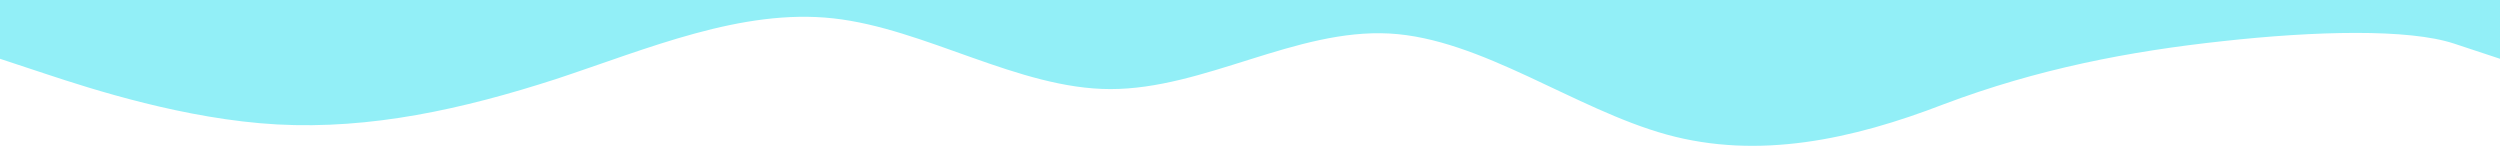 <svg xmlns="http://www.w3.org/2000/svg" width="1440" height="84" viewBox="0 0 1440 84" fill="none"><path fill-rule="evenodd" clip-rule="evenodd" d="M0 33.856L26.4 42.584C52.8 51.313 106.8 68.771 159.6 71.681C213.6 74.59 266.4 62.952 320.4 45.494C373.2 28.037 427.2 4.76 480 10.579C532.8 16.398 586.8 51.313 639.6 51.313C693.6 51.313 746.4 16.398 800.4 19.308C853.2 22.217 907.2 62.952 960 77.5C1012.8 92.048 1066.8 80.409 1119.6 60.042C1173.6 39.675 1226.4 29.515 1280.4 23.696C1333.2 17.877 1387.2 16.398 1413.6 25.127L1440 33.856V0H1413.6C1387.2 0 1333.2 0 1280.4 0C1226.4 0 1173.6 0 1119.6 0C1066.8 0 1012.8 0 960 0C907.2 0 853.2 0 800.4 0C746.4 0 693.6 0 639.6 0C586.8 0 532.8 0 480 0C427.2 0 373.2 0 320.4 0C266.4 0 213.6 0 159.6 0C106.8 0 52.8 0 26.4 0H0V33.856Z" fill="#92EFF7"></path></svg>